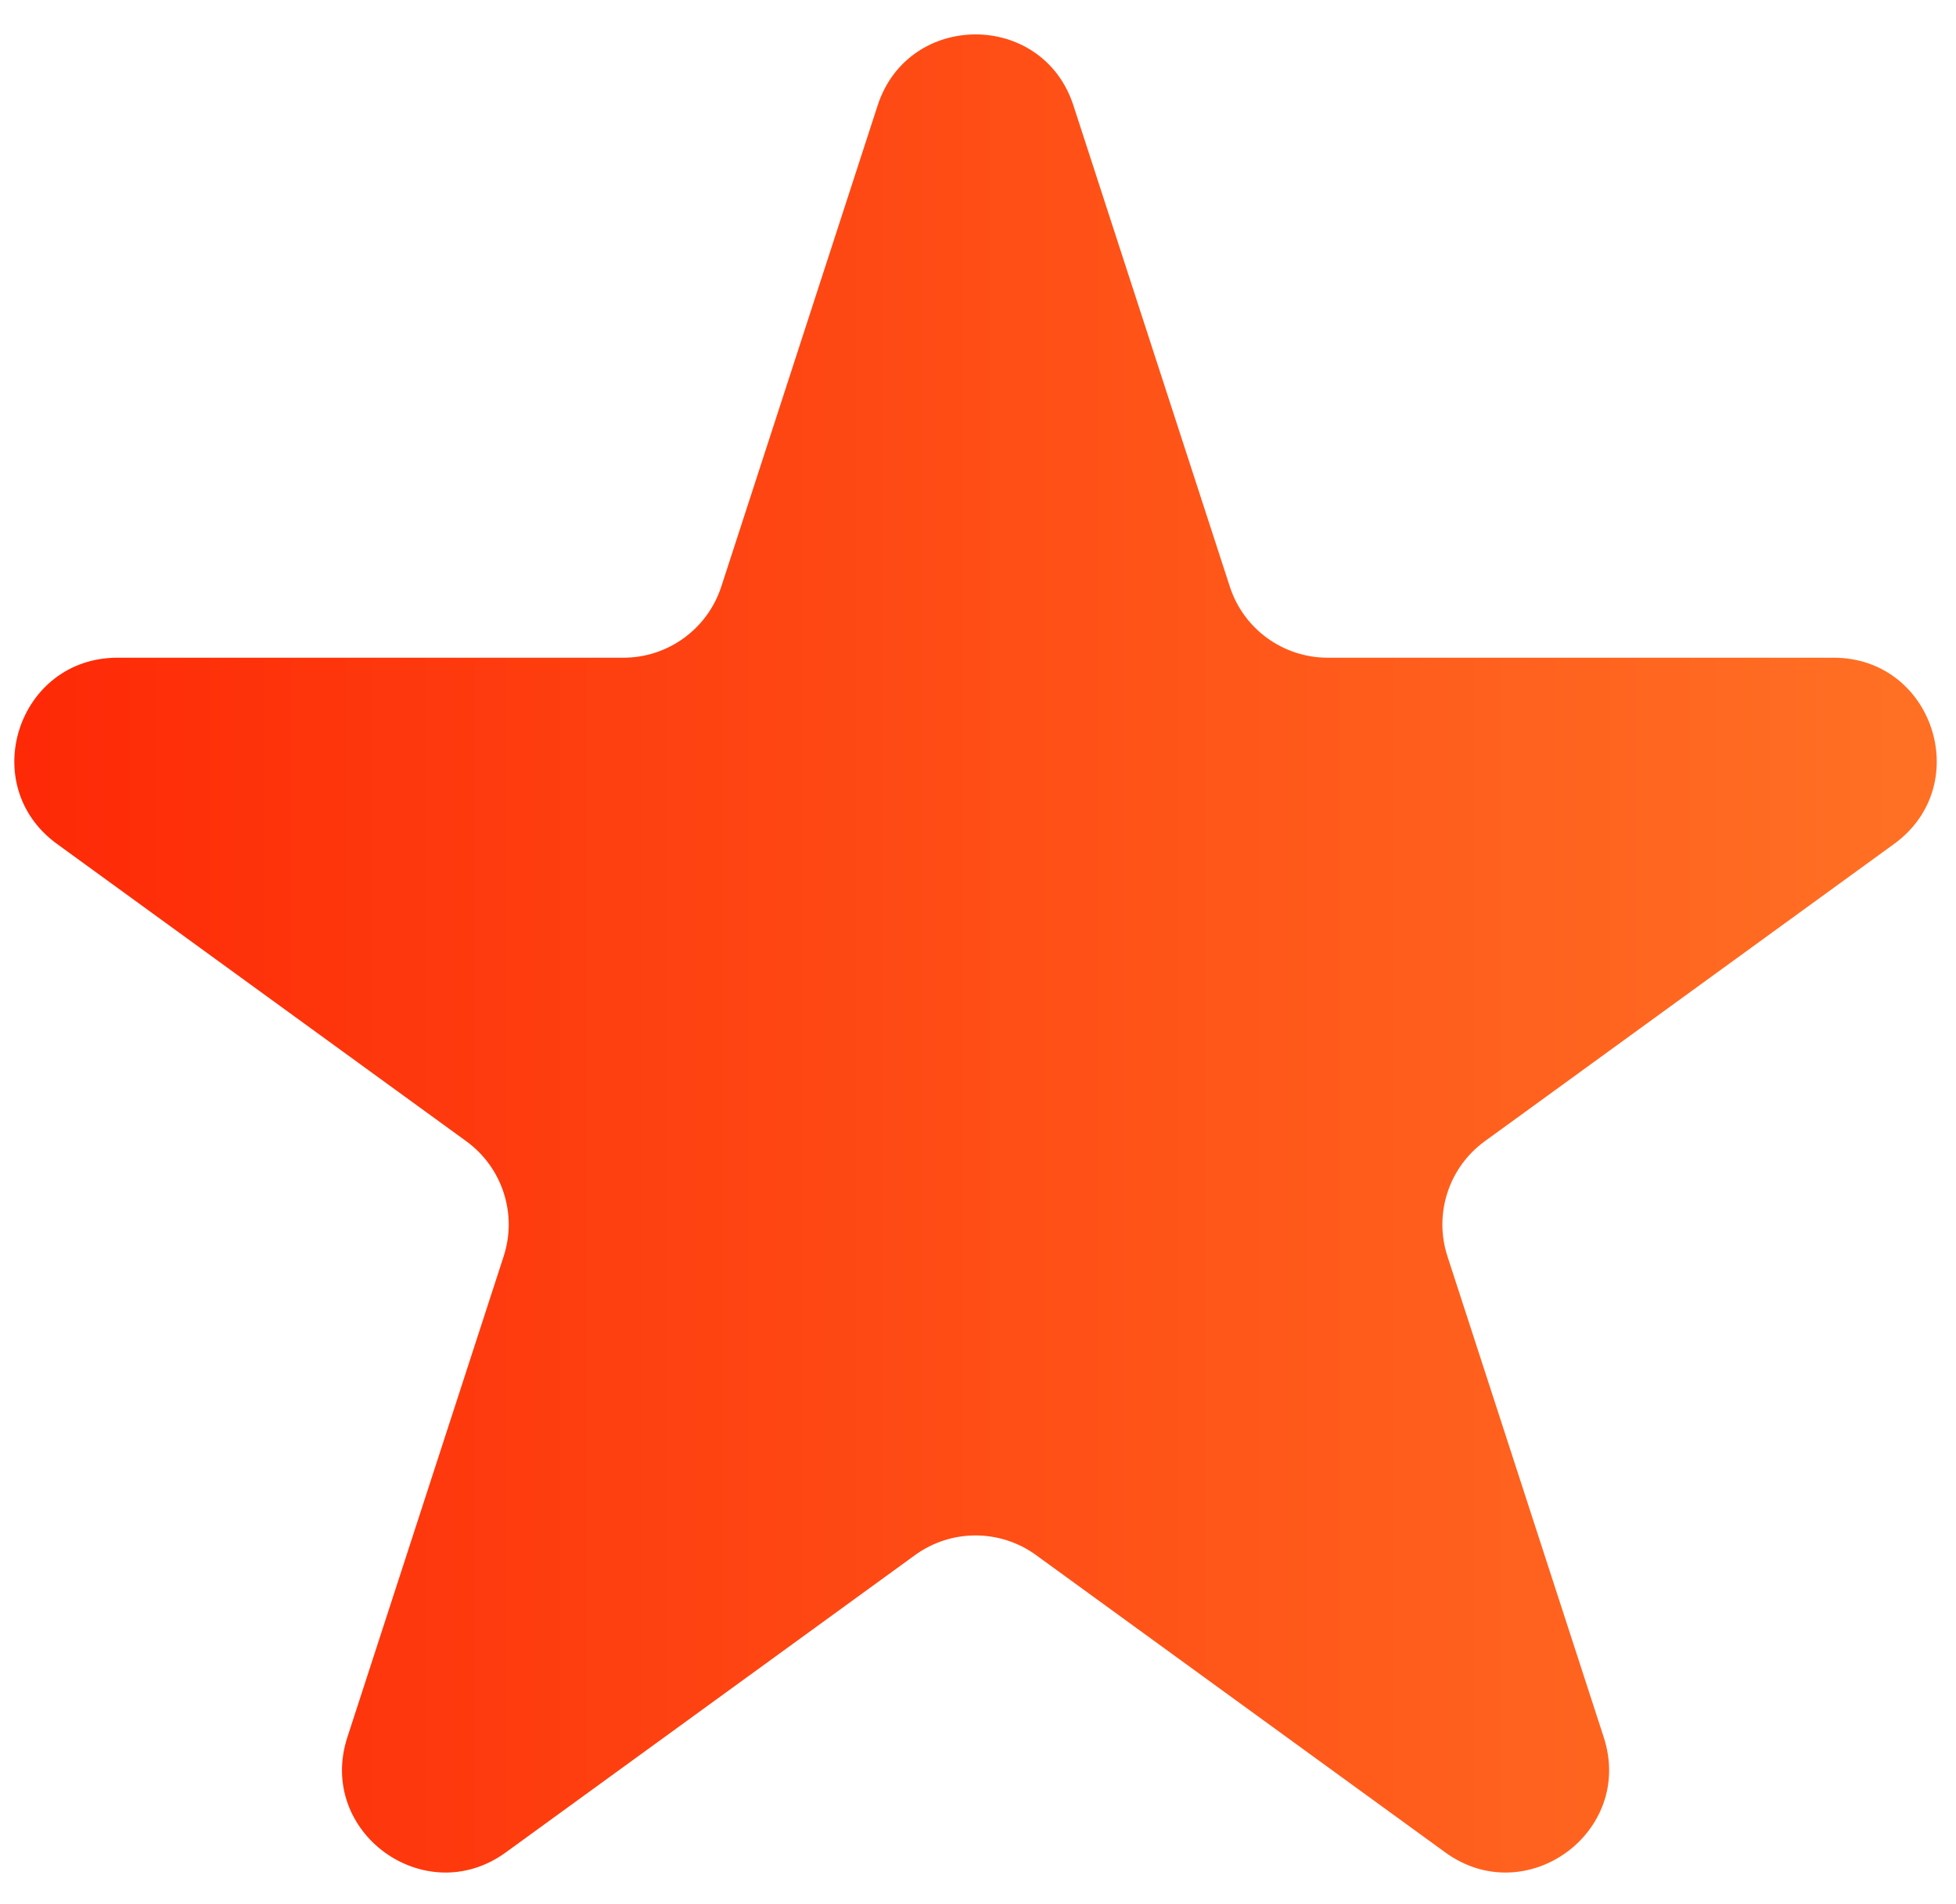 <svg width="38" height="37" viewBox="0 0 38 37" fill="none" xmlns="http://www.w3.org/2000/svg">
<path d="M17.05 2.05C17.649 0.208 20.256 0.208 20.854 2.05L23.892 11.398C24.159 12.222 24.927 12.78 25.794 12.78H35.622C37.56 12.78 38.365 15.259 36.798 16.398L28.846 22.175C28.145 22.684 27.852 23.587 28.12 24.411L31.157 33.758C31.756 35.601 29.647 37.133 28.079 35.995L20.128 30.217C19.427 29.708 18.478 29.708 17.777 30.217L9.825 35.995C8.258 37.133 6.149 35.601 6.748 33.758L9.785 24.411C10.053 23.587 9.759 22.684 9.058 22.175L1.107 16.398C-0.461 15.259 0.345 12.78 2.282 12.78H12.111C12.977 12.78 13.745 12.222 14.013 11.398L17.05 2.05Z" fill="url(#paint0_linear_368_377)"/>
<defs>
<linearGradient id="paint0_linear_368_377" x1="-5.048" y1="20.196" x2="40.903" y2="20.196" gradientUnits="userSpaceOnUse">
<stop offset="0" stop-color="#FE1F02"/>
<stop offset="1" stop-color="#FF7727"/>
</linearGradient>
</defs>
</svg>
